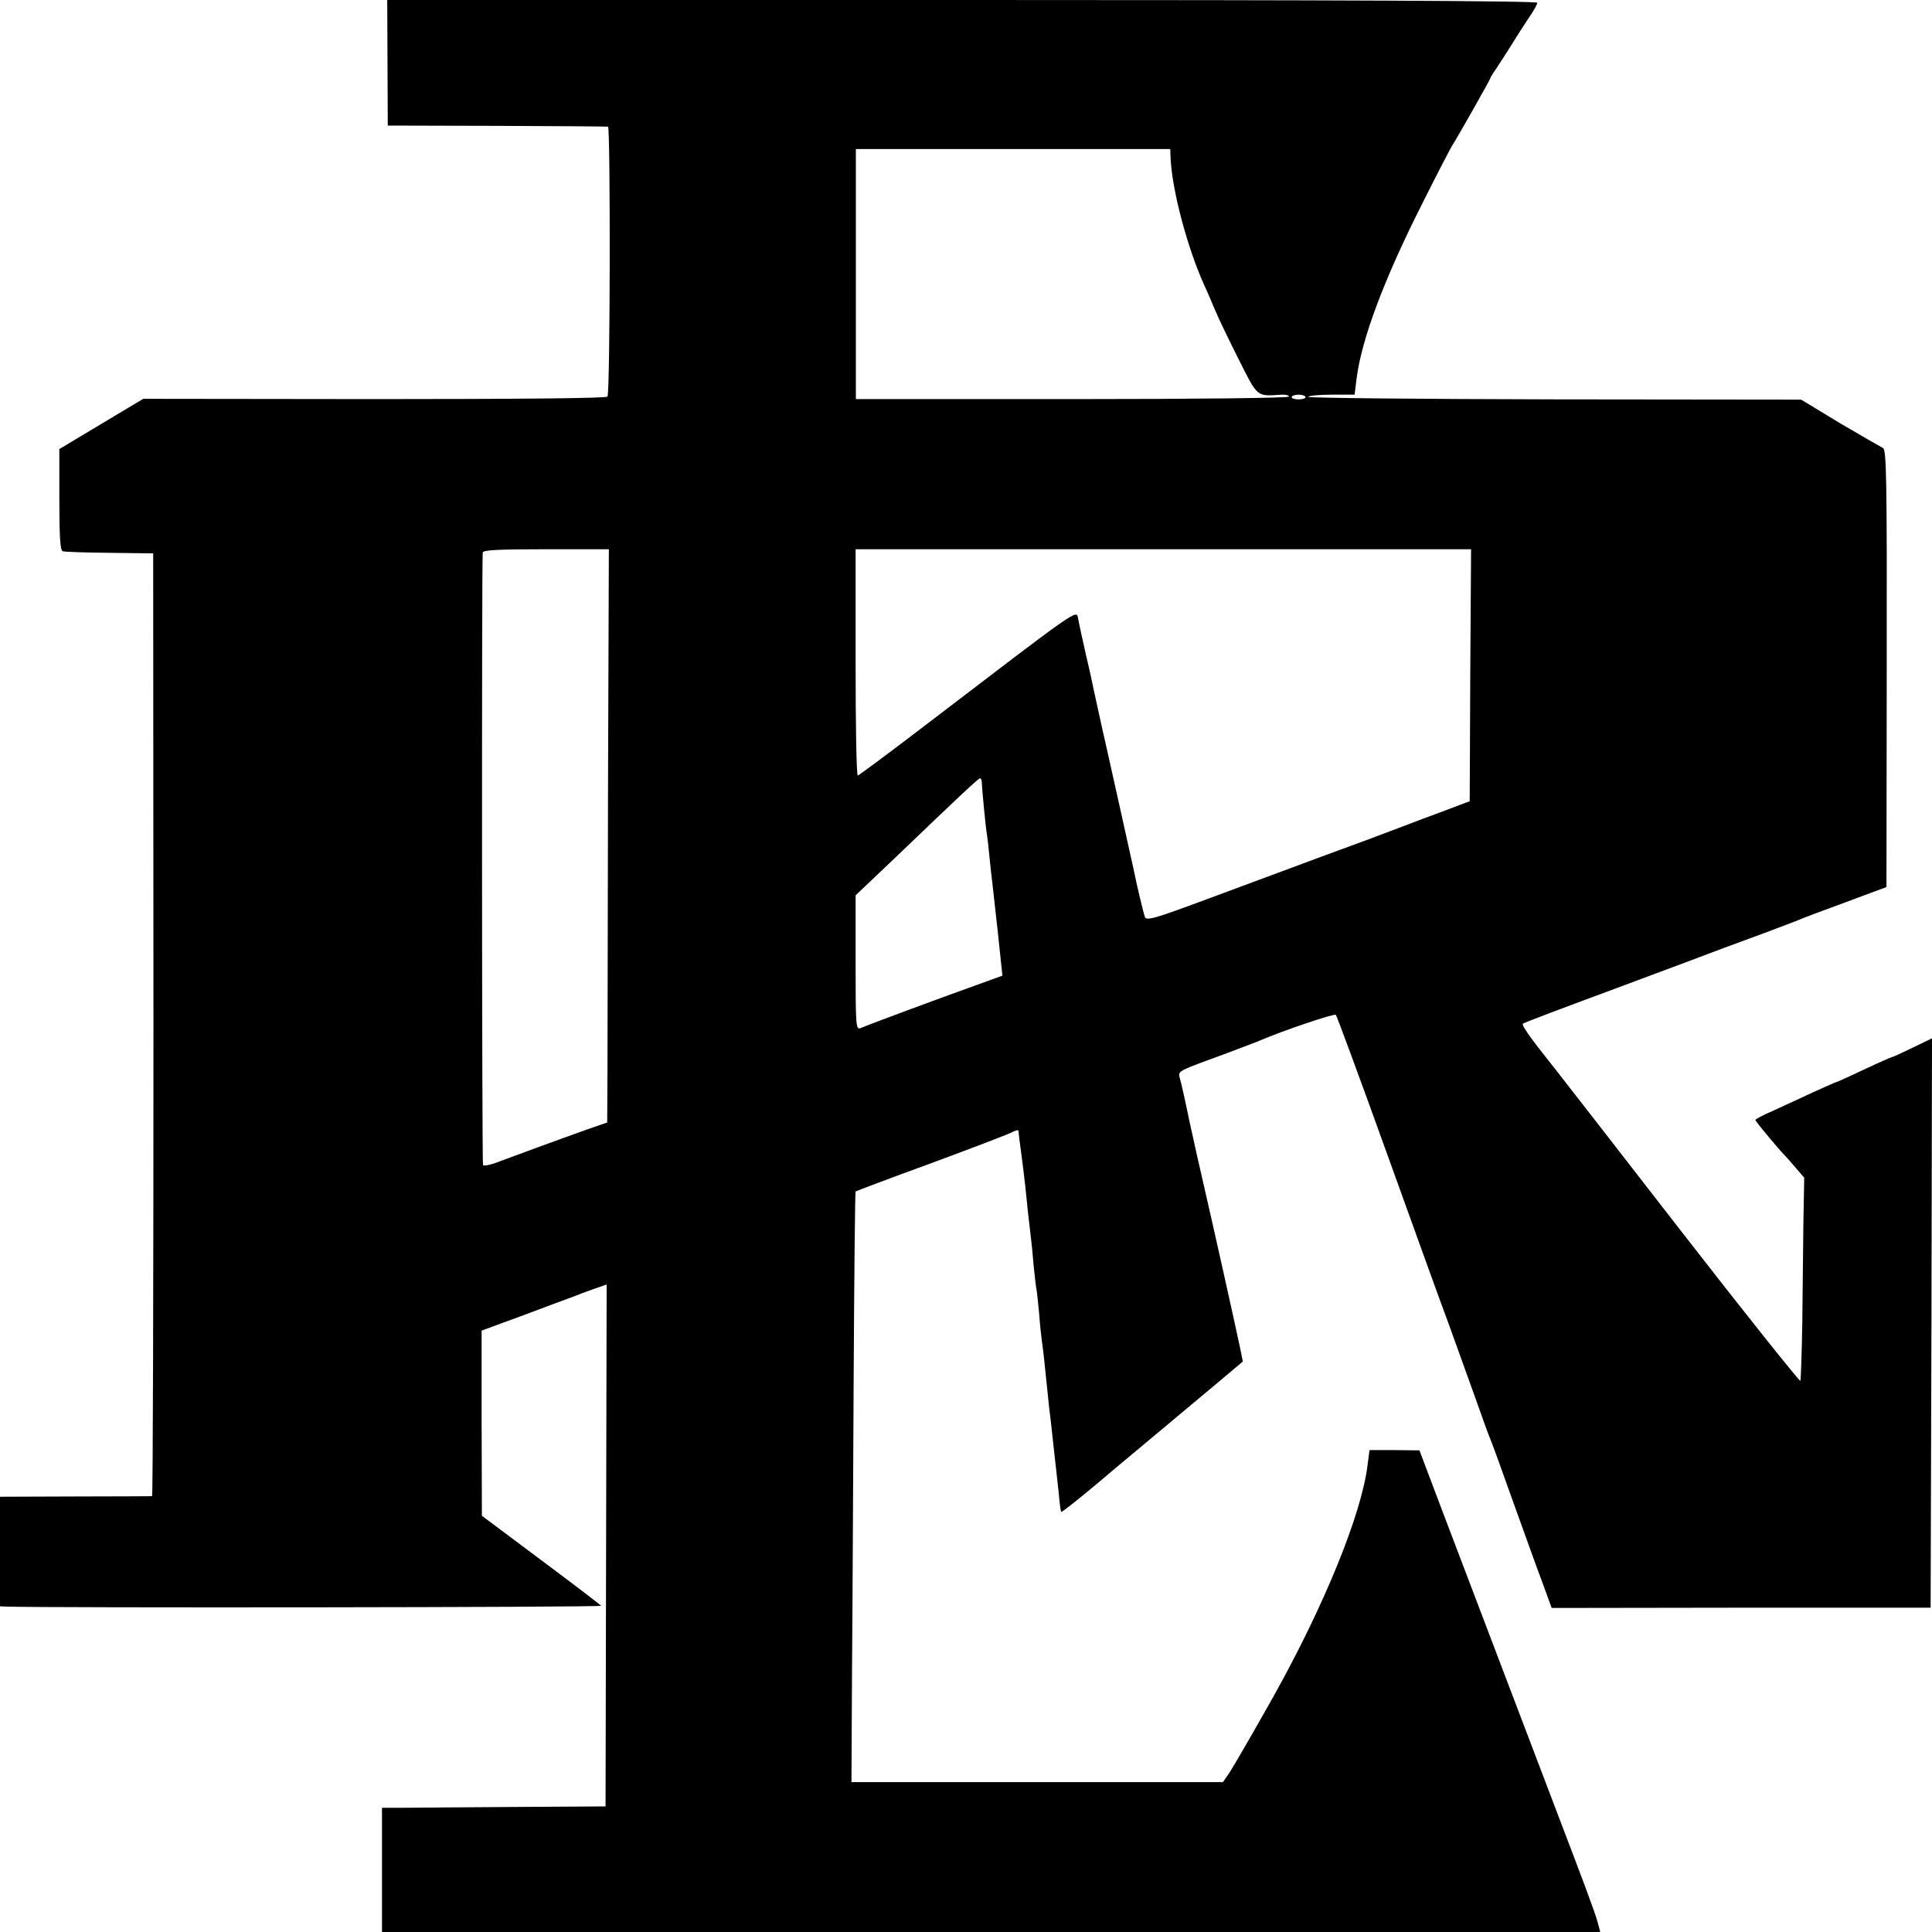 <?xml version="1.0" standalone="no"?>
<!DOCTYPE svg PUBLIC "-//W3C//DTD SVG 20010904//EN"
 "http://www.w3.org/TR/2001/REC-SVG-20010904/DTD/svg10.dtd">
<svg version="1.0" xmlns="http://www.w3.org/2000/svg"
 width="700pt" height="700pt" viewBox="0 0 700 700"
 preserveAspectRatio="xMidYMid meet">
<g transform="translate(0,700) scale(0.1,-0.1)"
fill="#000000" stroke="none">
<path d="M1404 6773 l1 -228 395 -1 c217 -1 399 -2 403 -3 9 -1 8 -964 -2
-978 -4 -6 -318 -9 -844 -9 l-838 1 -152 -91 -152 -91 0 -183 c0 -132 3 -184
12 -187 6 -3 83 -5 170 -6 l158 -2 1 -1708 c0 -939 -2 -1707 -5 -1708 -3 0
-129 -1 -278 -1 l-273 -1 0 -199 0 -198 23 -1 c137 -5 2156 -3 2155 3 -2 3
-100 78 -218 166 l-214 160 -1 336 0 335 155 57 c85 32 166 62 180 67 14 6 46
18 72 27 l46 16 -2 -945 -2 -946 -335 -2 c-184 -1 -366 -3 -404 -3 l-71 0 0
-225 0 -225 2207 0 2207 0 -9 34 c-10 37 -46 133 -154 416 -157 413 -431 1132
-460 1210 l-32 85 -91 1 -90 0 -7 -54 c-22 -178 -155 -505 -340 -837 -67 -119
-149 -262 -166 -286 l-18 -26 -673 0 -673 0 2 401 c2 221 4 701 6 1068 2 367
5 669 7 671 3 2 124 48 270 101 146 54 277 104 293 112 15 8 27 11 27 7 0 -5
4 -37 9 -73 5 -36 12 -94 16 -130 7 -69 11 -110 19 -175 3 -22 8 -71 11 -110
4 -38 8 -76 10 -85 2 -8 6 -49 10 -90 3 -41 8 -86 10 -100 4 -25 10 -80 20
-180 3 -30 7 -71 10 -90 2 -19 7 -60 10 -90 3 -30 8 -71 10 -90 2 -19 7 -64
11 -100 3 -36 7 -66 9 -68 2 -2 59 43 127 100 67 57 132 111 143 120 11 9 85
71 165 138 80 67 163 136 184 154 l39 33 -11 54 c-18 86 -100 453 -128 574
-14 60 -39 171 -55 245 -15 74 -31 144 -35 156 -6 24 -7 23 171 88 55 21 109
41 120 46 84 36 270 99 275 93 4 -5 89 -235 189 -513 100 -278 199 -552 221
-610 21 -58 61 -170 90 -250 28 -80 55 -154 60 -165 5 -11 41 -110 80 -220 40
-110 87 -243 107 -295 l35 -96 686 1 687 0 3 1032 2 1031 -70 -34 c-39 -19
-72 -34 -75 -34 -2 0 -48 -20 -101 -45 -53 -25 -97 -45 -99 -45 -2 0 -41 -17
-87 -38 -46 -22 -111 -51 -145 -67 -35 -15 -63 -30 -63 -33 0 -5 92 -115 110
-132 3 -3 19 -21 36 -41 l31 -36 -3 -164 c-1 -90 -3 -254 -4 -364 -2 -110 -5
-203 -7 -208 -2 -4 -198 241 -434 545 -236 304 -440 567 -453 583 -95 119
-124 161 -118 166 4 4 156 61 337 128 182 68 357 133 390 146 33 12 105 39
160 59 55 21 109 41 120 46 11 5 85 33 165 62 l145 54 1 793 c1 695 -1 793
-14 798 -8 4 -78 44 -156 90 l-140 85 -893 1 c-491 1 -893 5 -893 9 0 4 38 8
84 8 l84 0 7 57 c18 144 100 363 242 643 51 102 98 192 103 200 19 29 140 243
140 247 0 2 8 16 19 31 10 15 35 54 56 87 20 33 50 79 66 103 16 23 29 47 29
52 0 7 -743 10 -2083 10 l-2084 0 1 -227z m2837 -340 c4 -117 60 -329 123
-468 8 -16 24 -55 37 -85 12 -30 52 -112 87 -182 70 -139 64 -134 155 -128 15
1 27 -2 27 -7 0 -5 -334 -9 -785 -9 l-784 0 0 453 0 453 570 0 569 0 1 -27z
m489 -872 c0 -5 -11 -8 -25 -8 -14 0 -25 3 -25 8 0 5 11 9 25 9 14 0 25 -4 25
-9z m-2527 -1403 c-1 -469 -2 -937 -2 -1039 l-1 -186 -72 -25 c-118 -42 -259
-94 -318 -116 -30 -12 -57 -18 -60 -13 -4 7 -5 2168 -1 2219 1 9 54 12 229 12
l228 0 -3 -852z m3124 396 l-2 -457 -90 -34 c-49 -18 -124 -46 -165 -62 -41
-16 -167 -63 -280 -104 -113 -42 -302 -112 -420 -156 -189 -70 -216 -78 -222
-63 -5 14 -29 113 -42 178 -5 23 -96 433 -101 454 -6 24 -36 163 -41 185 -2
11 -15 72 -30 135 -14 63 -27 122 -28 130 -6 32 5 39 -559 -392 -128 -98 -235
-177 -239 -178 -5 0 -8 185 -8 410 l0 410 1115 0 1115 0 -3 -456z m-1770 -386
c1 -28 15 -174 19 -193 2 -11 6 -47 9 -80 3 -33 8 -73 10 -90 3 -26 8 -71 20
-180 2 -16 6 -59 10 -95 l7 -65 -94 -34 c-147 -53 -356 -130 -420 -156 -17 -7
-18 8 -18 237 l0 244 141 134 c243 233 304 290 310 290 3 0 6 -6 6 -12z"/>
</g>
</svg>
